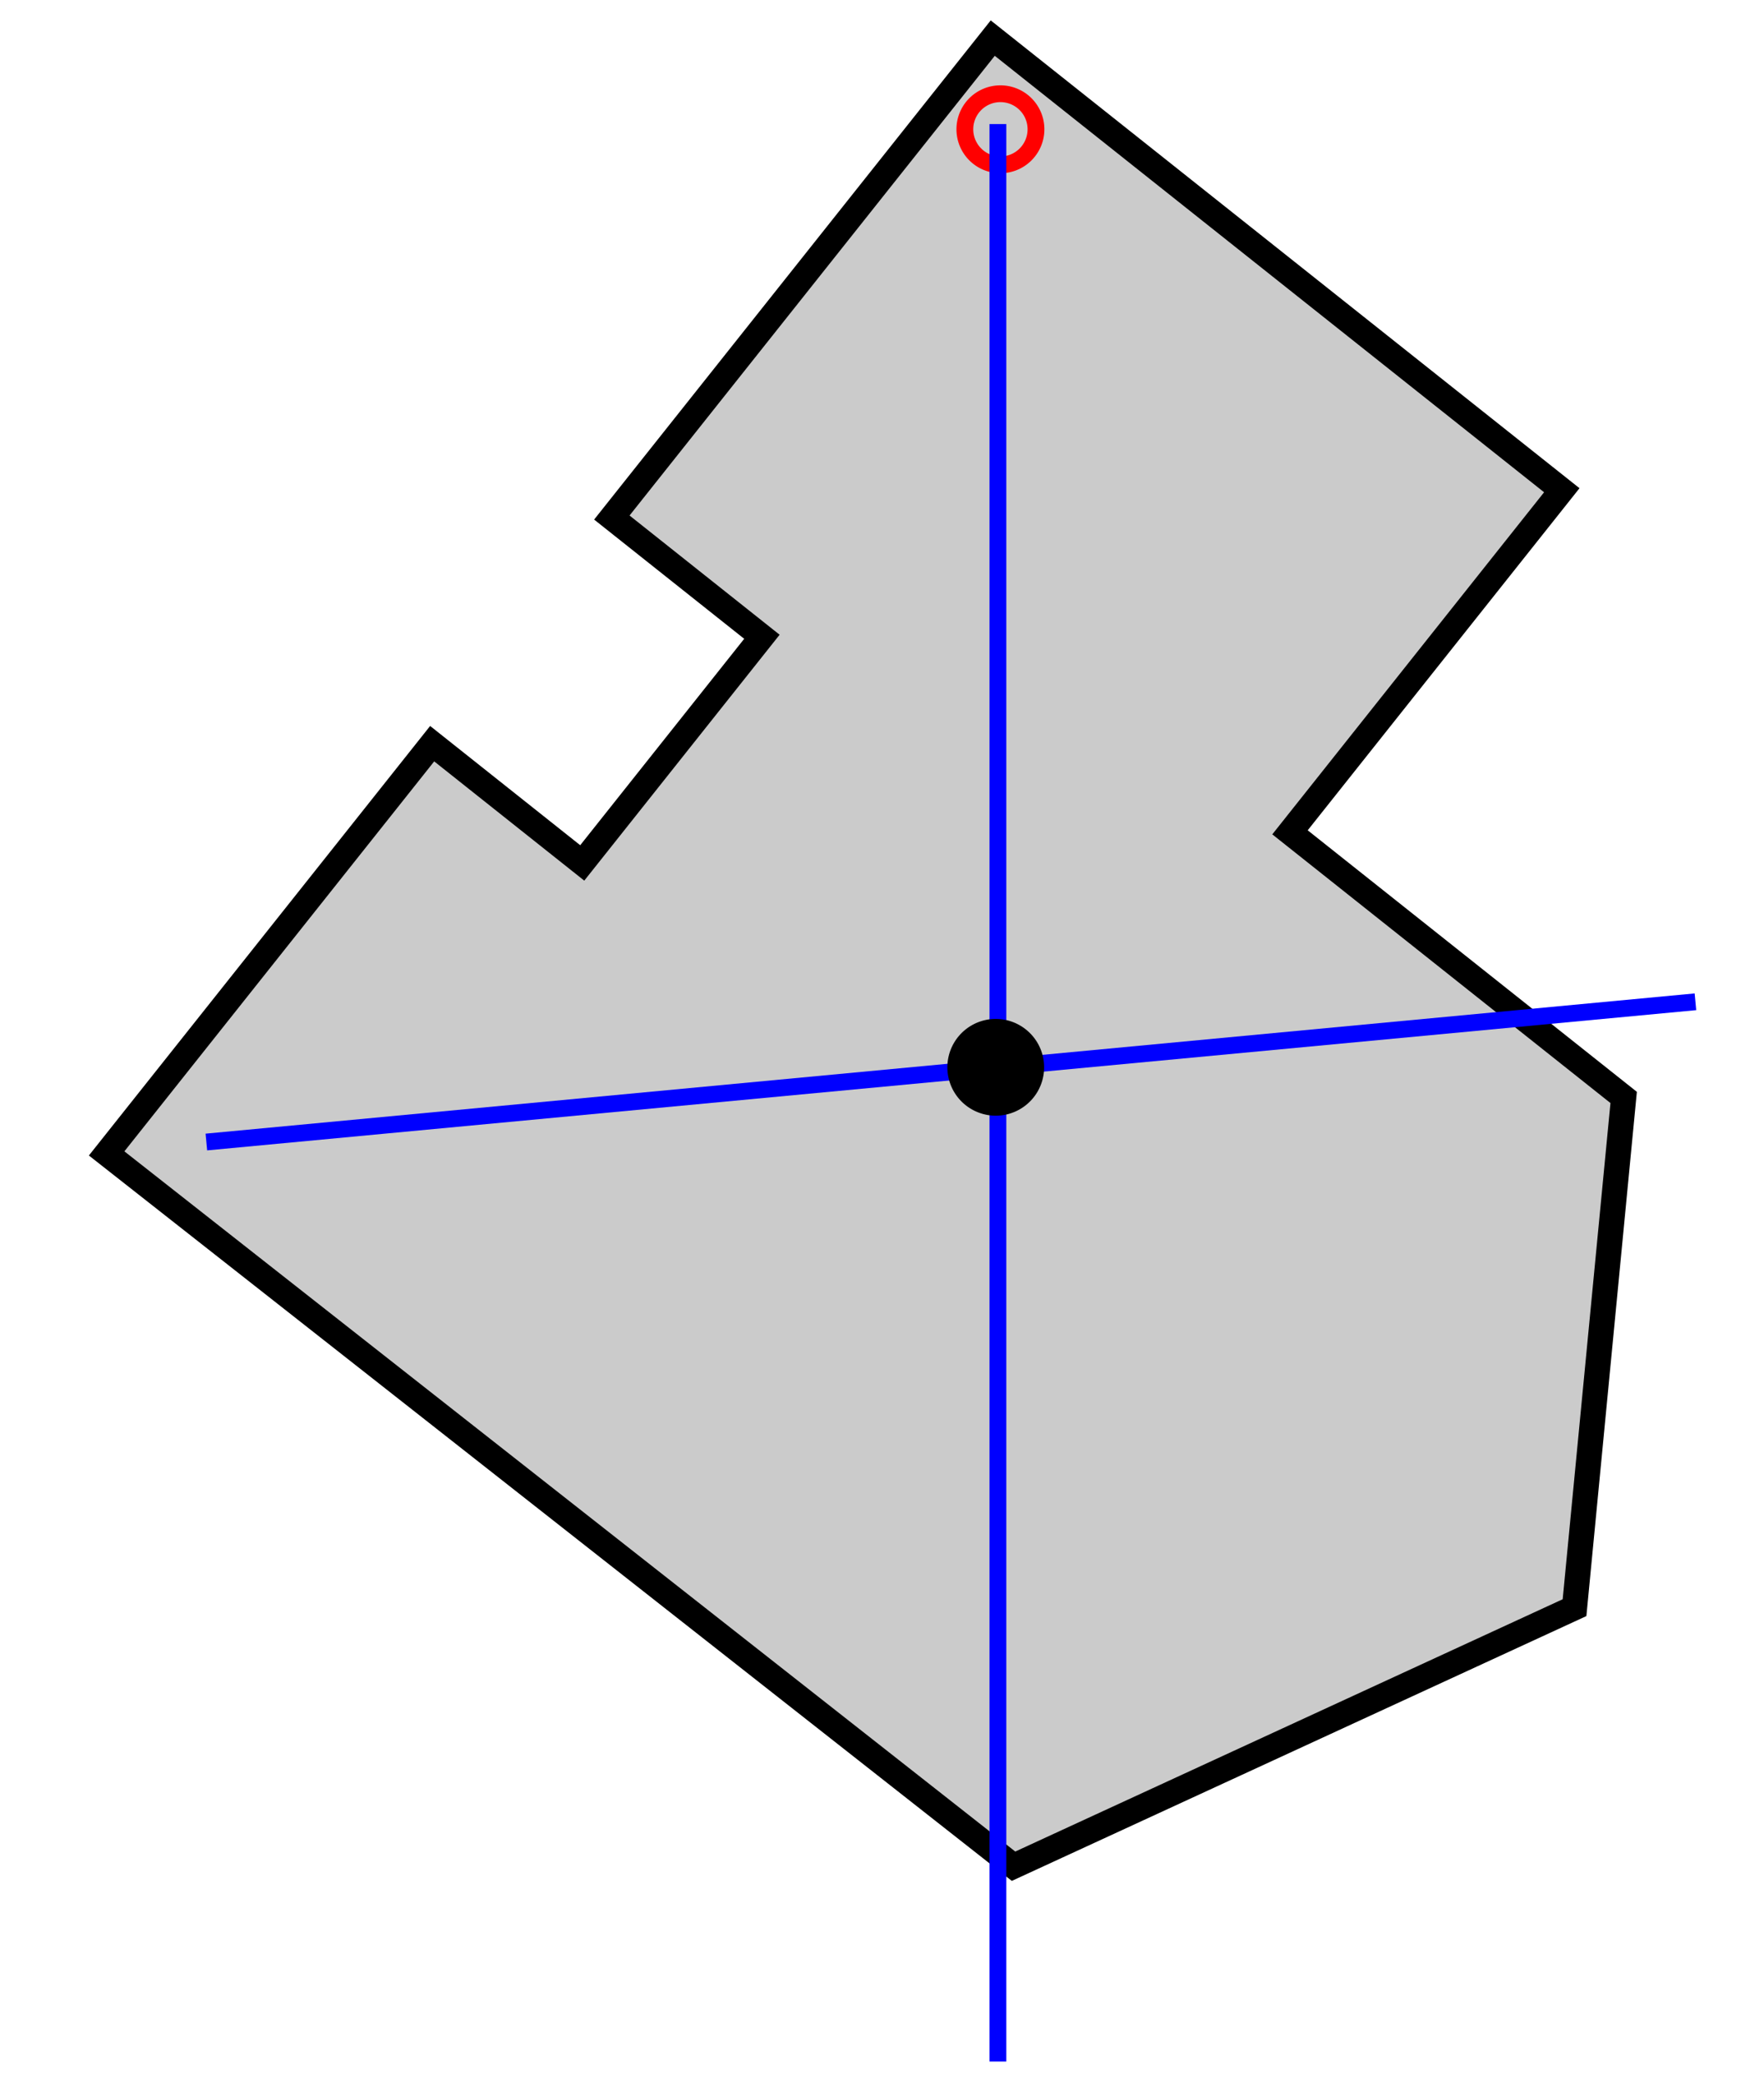 <?xml version="1.0" encoding="UTF-8" standalone="no"?>
<!-- Created with Inkscape (http://www.inkscape.org/) -->
<svg
   xmlns:dc="http://purl.org/dc/elements/1.1/"
   xmlns:cc="http://web.resource.org/cc/"
   xmlns:rdf="http://www.w3.org/1999/02/22-rdf-syntax-ns#"
   xmlns:svg="http://www.w3.org/2000/svg"
   xmlns="http://www.w3.org/2000/svg"
   xmlns:sodipodi="http://sodipodi.sourceforge.net/DTD/sodipodi-0.dtd"
   xmlns:inkscape="http://www.inkscape.org/namespaces/inkscape"
   id="svg7425"
   sodipodi:version="0.32"
   inkscape:version="0.45.1"
   width="210"
   height="248"
   version="1.0"
   sodipodi:docbase="C:\Documents and Settings\Satyakam.Khadilkar\My Documents\My Pictures\wiki"
   sodipodi:docname="Center_gravity_2.svg"
   inkscape:output_extension="org.inkscape.output.svg.inkscape">
  <defs
     id="defs7428" />
  <sodipodi:namedview
     inkscape:window-height="588"
     inkscape:window-width="822"
     inkscape:pageshadow="2"
     inkscape:pageopacity="0.0"
     guidetolerance="10.0"
     gridtolerance="10.0"
     objecttolerance="10.0"
     borderopacity="1.0"
     bordercolor="#666666"
     pagecolor="#ffffff"
     id="base"
     inkscape:zoom="1.5282258"
     inkscape:cx="60.170695"
     inkscape:cy="125.13789"
     inkscape:window-x="1731"
     inkscape:window-y="298"
     inkscape:current-layer="svg7425" />
  <g
     id="g8464"
     transform="translate(123.764,6.755)">
    <g
       transform="matrix(0.946,-0.325,0.325,0.946,-41.727,-0.491)"
       id="g7489">
      <path
         sodipodi:nodetypes="cccccccccccc"
         id="rect2306"
         d="M -108.129,101.376 L -33.611,216.675 L 39.53,209.267 L 64.79,153.738 L 37.485,110.996 L 81.306,83.002 L 34.738,10.107 L -26.675,49.34 L -14.394,68.564 L -43.362,87.071 L -55.643,67.846 L -108.129,101.376 z "
         style="fill:#cbcbcb;fill-opacity:1;stroke:#000000;stroke-width:3;stroke-miterlimit:4;stroke-dasharray:none;stroke-opacity:1" />
      <path
         style="fill:#0000ff;fill-opacity:1;fill-rule:evenodd;stroke:#0000ff;stroke-width:2;stroke-linecap:butt;stroke-linejoin:miter;stroke-miterlimit:4;stroke-dasharray:none;stroke-opacity:1"
         d="M -96.463,103.95 L 76.567,145.747"
         id="path5404" />
    </g>
    <path
       transform="translate(-224.93,-39.017)"
       d="M 224.497 47.653 A 4.233 4.233 0 1 1  216.03,47.653 A 4.233 4.233 0 1 1  224.497 47.653 z"
       sodipodi:ry="4.2334313"
       sodipodi:rx="4.2334313"
       sodipodi:cy="47.652561"
       sodipodi:cx="220.26312"
       id="path4433"
       style="fill:none;fill-opacity:1;stroke:#ff0000;stroke-width:2;stroke-miterlimit:4;stroke-dasharray:none;stroke-opacity:1"
       sodipodi:type="arc" />
    <path
       id="path7493"
       d="M -4.965,8.015 L -4.965,238.656"
       style="fill:none;fill-rule:evenodd;stroke:#0000ff;stroke-width:2;stroke-linecap:butt;stroke-linejoin:miter;stroke-miterlimit:4;stroke-dasharray:none;stroke-opacity:1" />
  </g>
  <path
     sodipodi:type="arc"
     style="fill:#000000;fill-rule:evenodd;stroke:none;stroke-width:1px;stroke-linecap:butt;stroke-linejoin:miter;stroke-opacity:1;fill-opacity:1"
     id="path2216"
     sodipodi:cx="118.54085"
     sodipodi:cy="127.05622"
     sodipodi:rx="5.759335"
     sodipodi:ry="5.759335"
     d="M 124.3 127.056 A 5.759 5.759 0 1 1  112.782,127.056 A 5.759 5.759 0 1 1  124.3 127.056 z" />
</svg>
